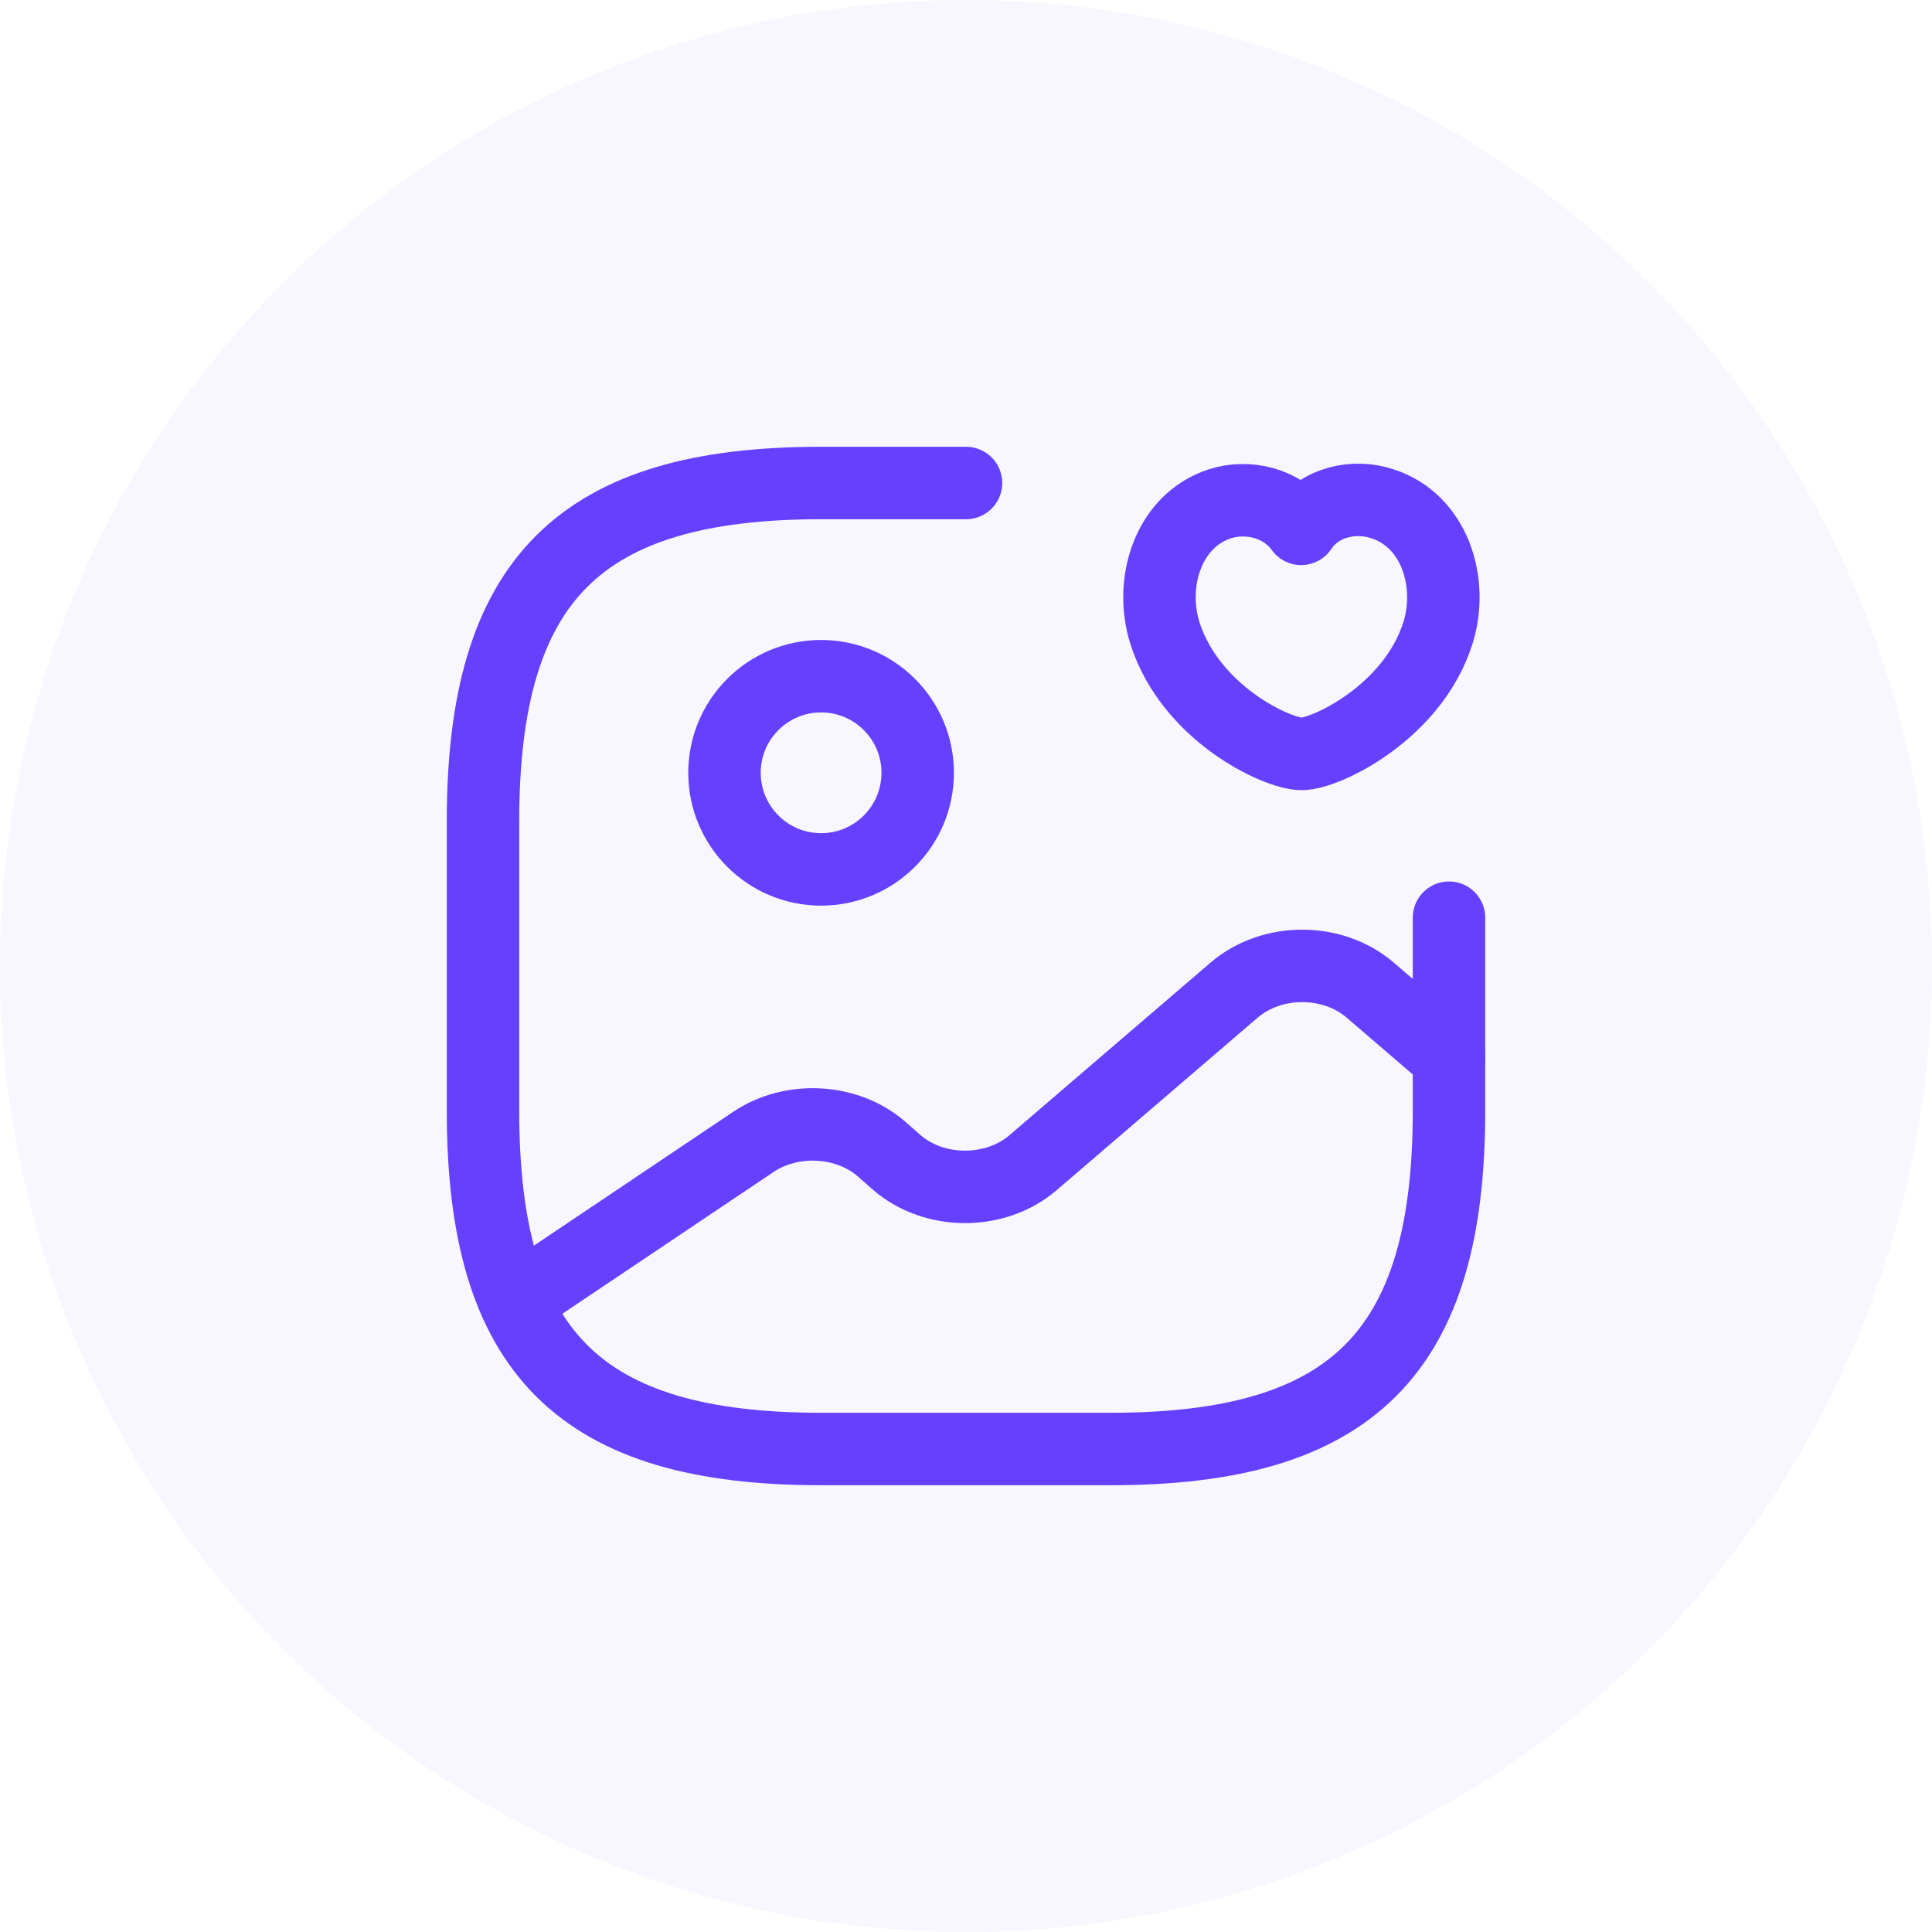 <svg width="80" height="80" viewBox="0 0 80 80" fill="none" xmlns="http://www.w3.org/2000/svg">
<circle cx="40" cy="40" r="40" fill="#6640FF" fill-opacity="0.05"/>
<path d="M34 36C36.209 36 38 34.209 38 32C38 29.791 36.209 28 34 28C31.791 28 30 29.791 30 32C30 34.209 31.791 36 34 36Z" stroke="#6640FF" stroke-width="3" stroke-linecap="round" stroke-linejoin="round"/>
<path d="M40 20H34C24 20 20 24 20 34V46C20 56 24 60 34 60H46C56 60 60 56 60 46V38" stroke="#6640FF" stroke-width="3" stroke-linecap="round" stroke-linejoin="round"/>
<path d="M48.239 26.219C47.579 24.139 48.359 21.559 50.519 20.859C51.659 20.499 53.079 20.799 53.879 21.899C54.639 20.759 56.099 20.479 57.239 20.859C59.419 21.559 60.199 24.139 59.539 26.219C58.499 29.499 54.899 31.219 53.899 31.219C52.879 31.219 49.299 29.539 48.239 26.219Z" stroke="#6640FF" stroke-width="3" stroke-linecap="round" stroke-linejoin="round"/>
<path d="M21.34 53.901L31.2 47.281C32.78 46.221 35.06 46.341 36.48 47.561L37.14 48.141C38.7 49.481 41.22 49.481 42.78 48.141L51.1 41.001C52.66 39.661 55.18 39.661 56.74 41.001L60 43.801" stroke="#6640FF" stroke-width="3" stroke-linecap="round" stroke-linejoin="round"/>
</svg>
